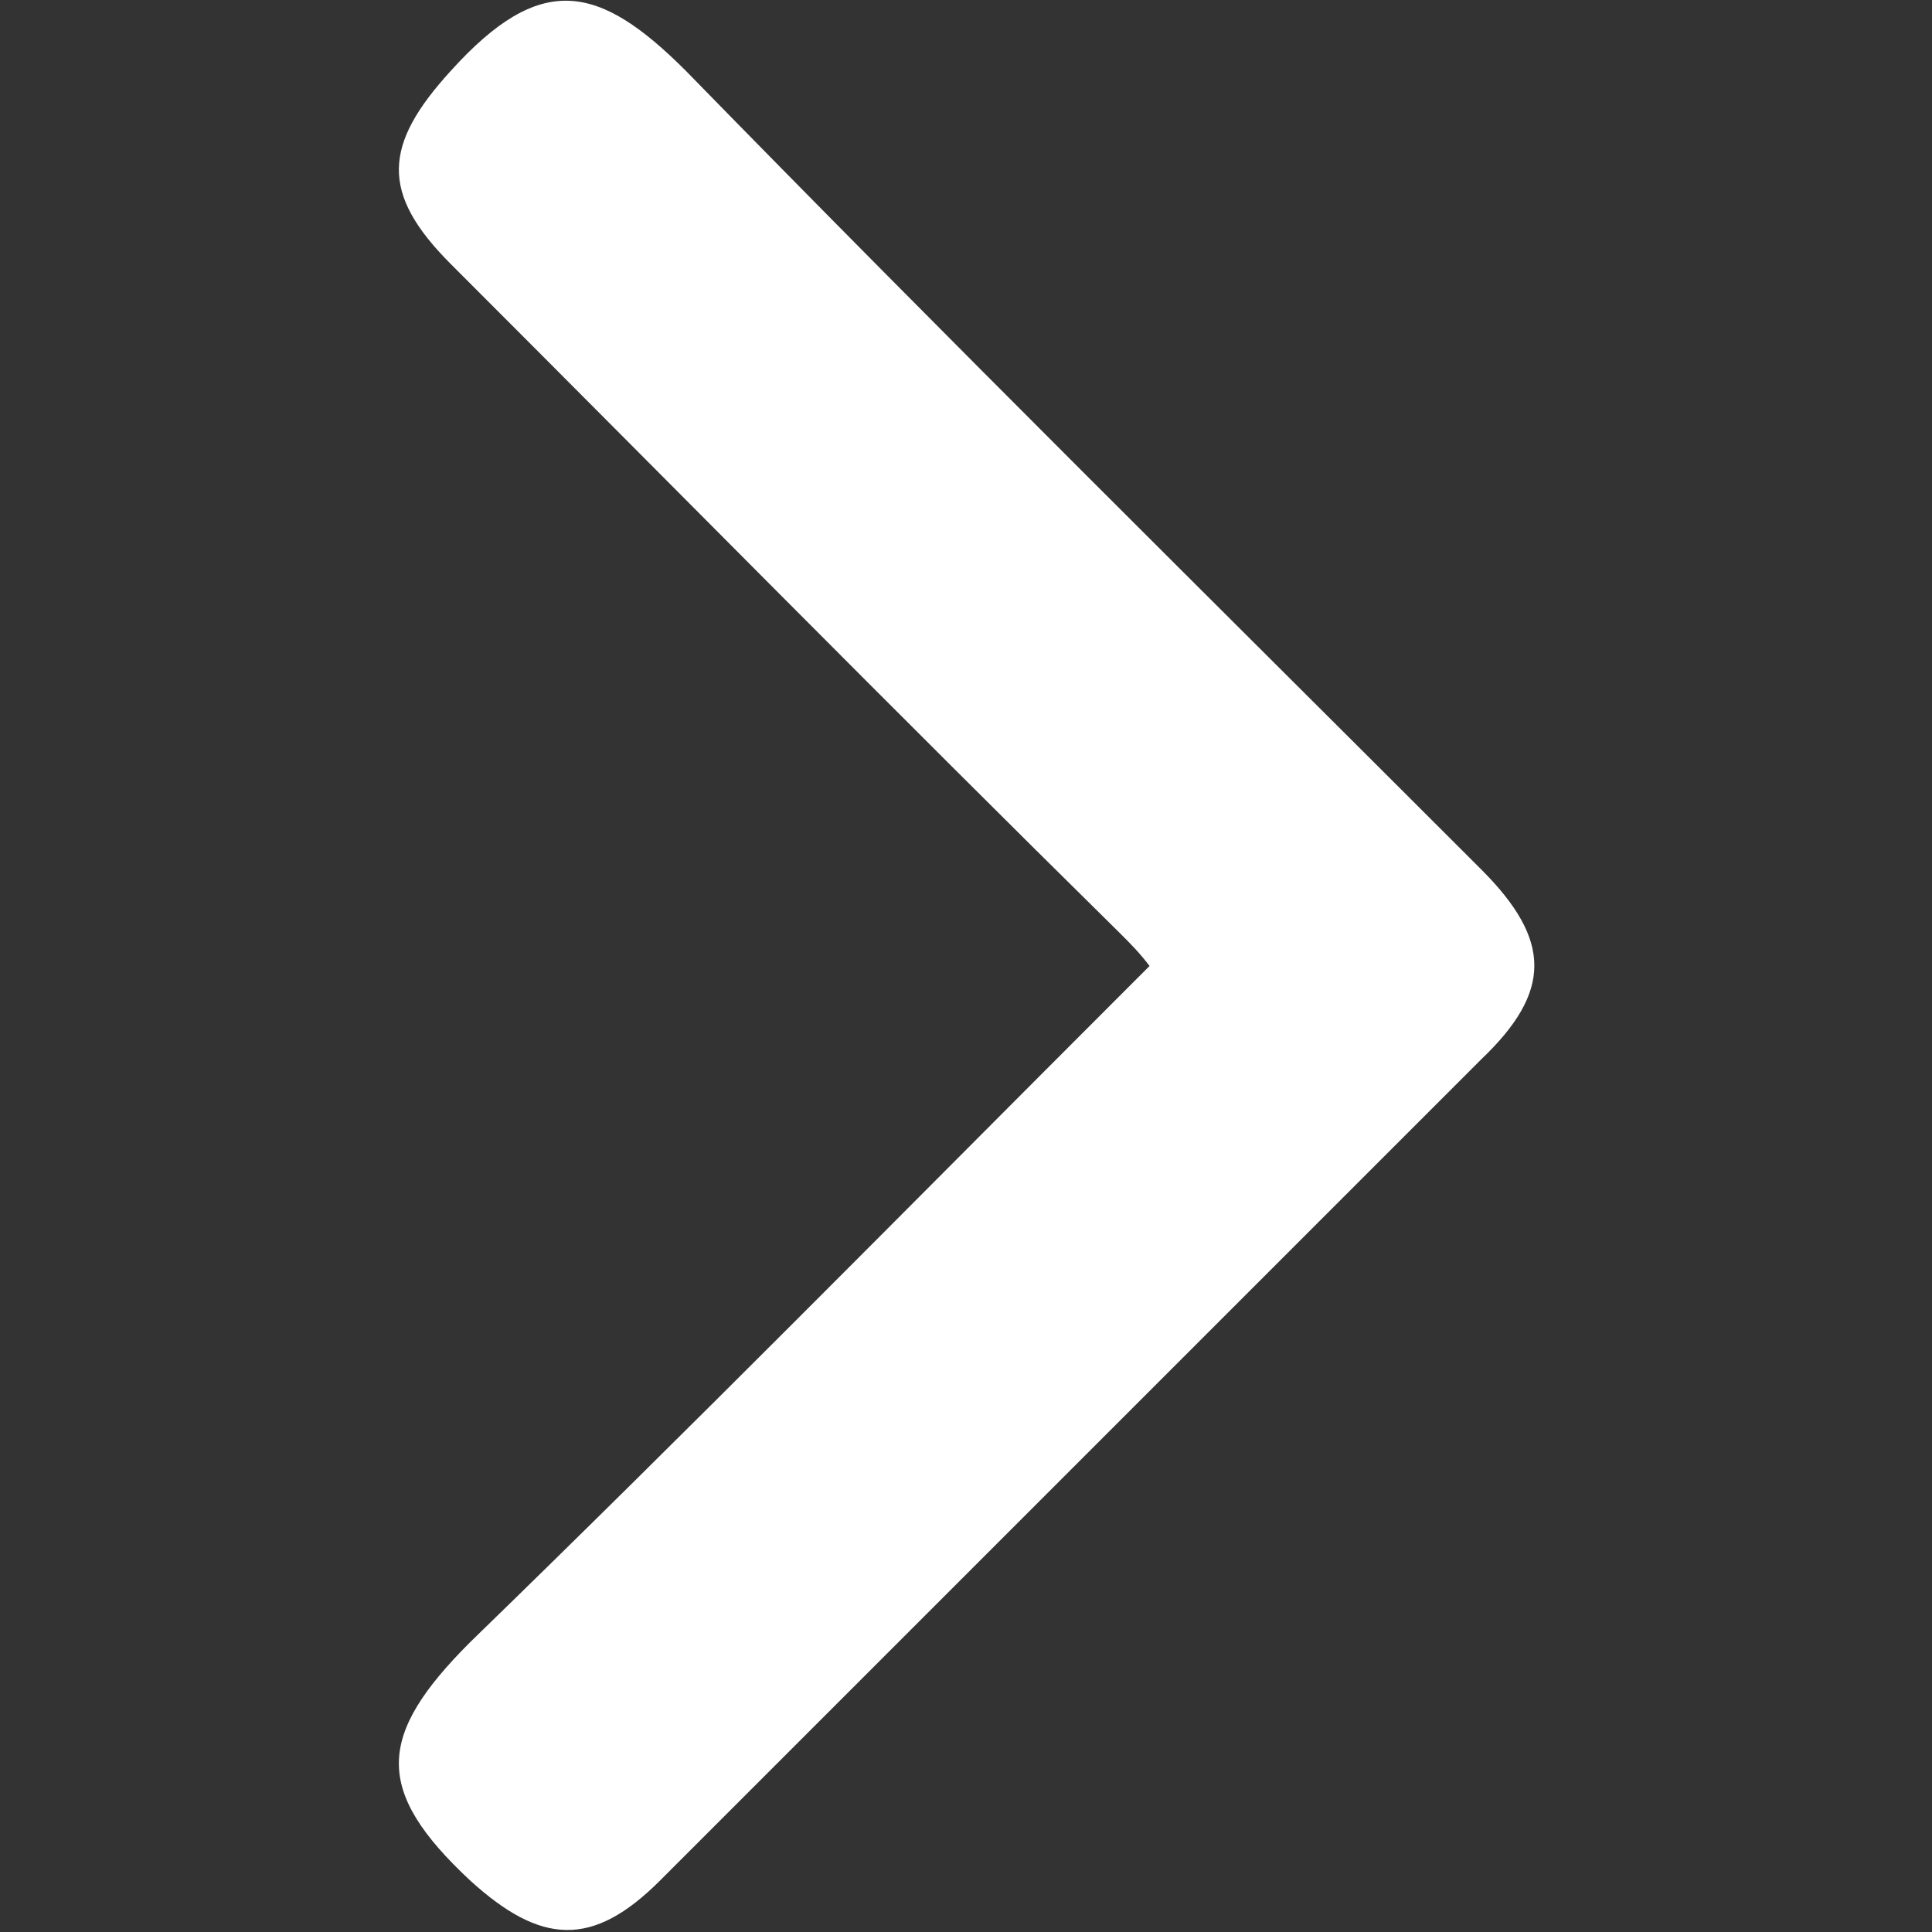 <?xml version="1.0" encoding="utf-8"?>
<!-- Generator: Adobe Illustrator 24.1.2, SVG Export Plug-In . SVG Version: 6.00 Build 0)  -->
<svg version="1.1" id="Слой_1" xmlns="http://www.w3.org/2000/svg" xmlns:xlink="http://www.w3.org/1999/xlink" x="0px" y="0px"
	 viewBox="0 0 60 60" style="enable-background:new 0 0 60 60;" xml:space="preserve">
<rect x="0" y="0" width="60" height="60" fill="#333333" stroke="none"/>
<style type="text/css">
	.st0{fill:#FFFFFF;}
</style>
<g>
	<g>
		<path class="st0" d="M35.7,30c-0.3-0.4-0.6-0.7-0.9-1c-7-6.9-13.9-13.9-20.8-20.8c-2.2-2.2-2.1-3.7,0-6c2.8-3.1,4.6-2.7,7.3,0
			C29.4,10.5,37.7,18.7,46,27c2.2,2.2,2.2,3.8,0,5.9c-8.5,8.5-17,17-25.5,25.5c-2.1,2.1-3.7,2-5.9,0c-3-2.8-2.9-4.5,0-7.4
			c6.8-6.6,13.5-13.4,20.2-20.1C35.1,30.6,35.4,30.3,35.7,30z"/>
	</g>
</g>
</svg>
